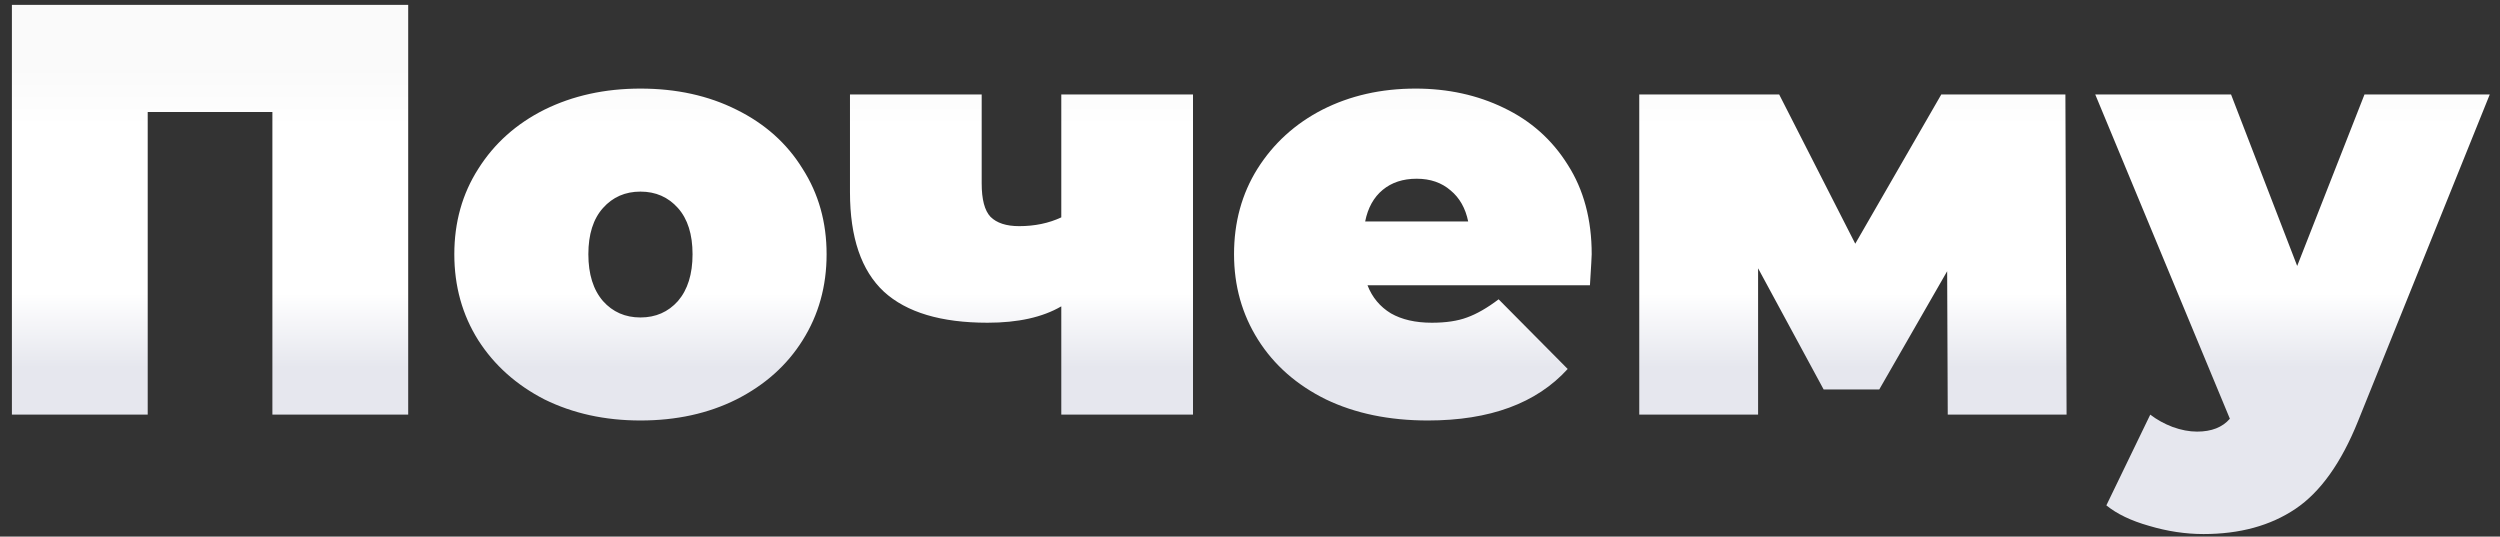 <?xml version="1.0" encoding="UTF-8"?> <svg xmlns="http://www.w3.org/2000/svg" width="205" height="44" viewBox="0 0 205 44" fill="none"><rect x="0" y="0" width="205" height="44" fill="#333333" stroke="none"/> <path d="M33.472 0.4V34H22.336V9.184H12.112V34H0.976V0.4H33.472ZM52.517 34.48C49.605 34.48 46.981 33.904 44.645 32.752C42.342 31.568 40.533 29.952 39.221 27.904C37.91 25.824 37.254 23.472 37.254 20.848C37.254 18.224 37.91 15.888 39.221 13.84C40.533 11.76 42.342 10.144 44.645 8.992C46.981 7.84 49.605 7.264 52.517 7.264C55.462 7.264 58.086 7.84 60.389 8.992C62.725 10.144 64.534 11.76 65.814 13.84C67.126 15.888 67.781 18.224 67.781 20.848C67.781 23.472 67.126 25.824 65.814 27.904C64.534 29.952 62.725 31.568 60.389 32.752C58.086 33.904 55.462 34.48 52.517 34.48ZM52.517 26.032C53.766 26.032 54.789 25.584 55.59 24.688C56.389 23.76 56.789 22.48 56.789 20.848C56.789 19.216 56.389 17.952 55.59 17.056C54.789 16.16 53.766 15.712 52.517 15.712C51.27 15.712 50.245 16.16 49.446 17.056C48.645 17.952 48.245 19.216 48.245 20.848C48.245 22.48 48.645 23.76 49.446 24.688C50.245 25.584 51.27 26.032 52.517 26.032ZM97.826 7.744V34H87.026V25.12C85.49 26.016 83.474 26.464 80.978 26.464C77.17 26.464 74.338 25.616 72.482 23.92C70.626 22.192 69.698 19.472 69.698 15.76V7.744H80.498V15.04C80.498 16.352 80.738 17.264 81.218 17.776C81.73 18.288 82.514 18.544 83.57 18.544C84.85 18.544 86.002 18.304 87.026 17.824V7.744H97.826ZM130.519 20.848C130.519 21.008 130.471 21.856 130.375 23.392H112.135C112.519 24.384 113.159 25.152 114.055 25.696C114.951 26.208 116.071 26.464 117.415 26.464C118.567 26.464 119.527 26.32 120.295 26.032C121.095 25.744 121.959 25.248 122.887 24.544L128.551 30.256C125.991 33.072 122.167 34.48 117.079 34.48C113.911 34.48 111.127 33.904 108.727 32.752C106.327 31.568 104.471 29.936 103.159 27.856C101.847 25.776 101.191 23.44 101.191 20.848C101.191 18.224 101.831 15.888 103.111 13.84C104.423 11.76 106.199 10.144 108.439 8.992C110.711 7.84 113.255 7.264 116.071 7.264C118.727 7.264 121.143 7.792 123.319 8.848C125.527 9.904 127.271 11.456 128.551 13.504C129.863 15.552 130.519 18 130.519 20.848ZM116.167 14.656C115.047 14.656 114.119 14.96 113.383 15.568C112.647 16.176 112.167 17.04 111.943 18.16H120.391C120.167 17.072 119.687 16.224 118.951 15.616C118.215 14.976 117.287 14.656 116.167 14.656ZM159.715 34L159.667 22.24L154.099 31.936H149.539L144.163 22V34H134.419V7.744H145.891L152.131 19.984L159.187 7.744H169.363L169.459 34H159.715ZM204.161 7.744L193.361 34.528C191.985 37.952 190.273 40.352 188.225 41.728C186.177 43.104 183.665 43.792 180.689 43.792C179.217 43.792 177.729 43.568 176.225 43.12C174.753 42.704 173.585 42.144 172.721 41.44L176.321 34C176.865 34.416 177.473 34.752 178.145 35.008C178.849 35.264 179.521 35.392 180.161 35.392C181.345 35.392 182.241 35.04 182.849 34.336L171.809 7.744H182.945L188.369 21.808L193.889 7.744H204.161Z" fill="url(#paint0_linear_733_22278)"></path> <defs> <linearGradient id="paint0_linear_733_22278" x1="94.569" y1="5.505" x2="94.569" y2="30.113" gradientUnits="userSpaceOnUse"> <stop stop-color="#FAFAFA"></stop> <stop offset="0.201" stop-color="white"></stop> <stop offset="0.524" stop-color="white"></stop> <stop offset="0.753" stop-color="white"></stop> <stop offset="1" stop-color="#E6E7EE"></stop> </linearGradient> </defs> </svg> 